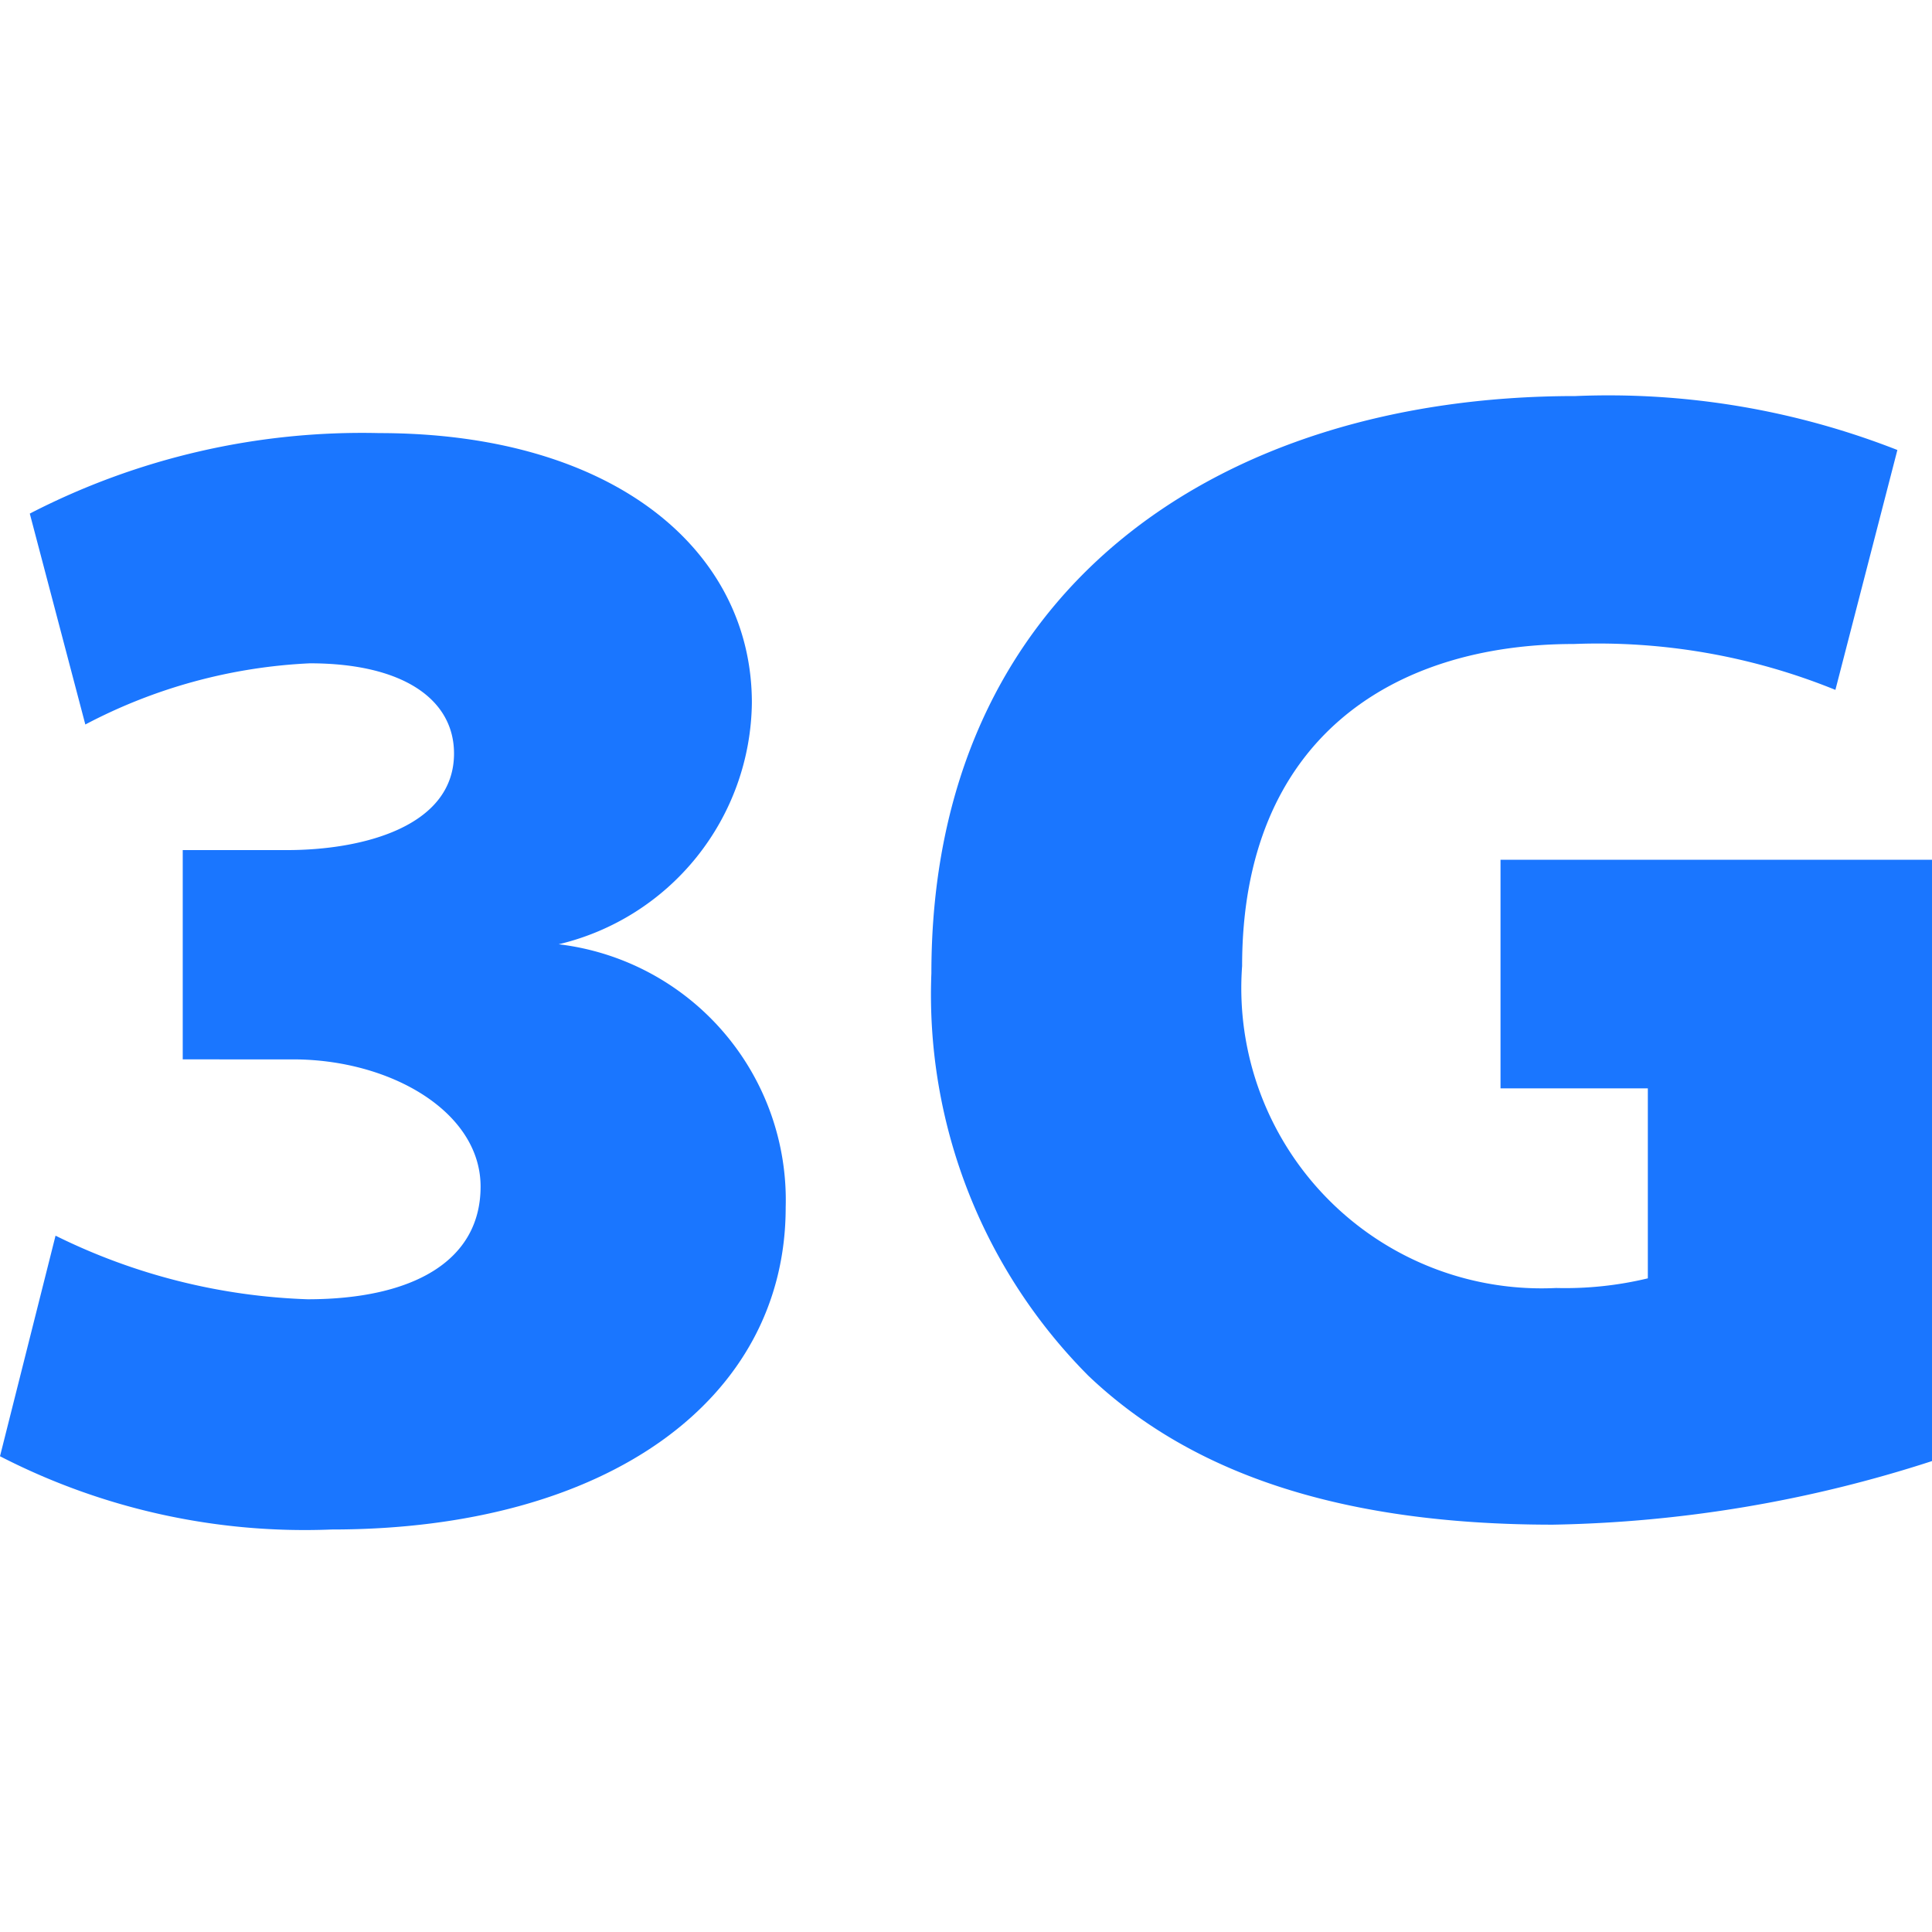 <svg id="Слой_1" data-name="Слой 1" xmlns="http://www.w3.org/2000/svg" width="24" height="24" viewBox="0 0 24 24"><defs><style>.cls-1{fill:#1a76ff;}</style></defs><title>1554</title><path class="cls-1" d="M.69,15.35a7.63,7.63,0,0,0,3.13.79c1.3,0,2.15-.47,2.15-1.4s-1.12-1.58-2.33-1.58H2.27v-2.6h1.3c.91,0,2.07-.28,2.07-1.2,0-.67-.63-1.12-1.79-1.12A6.63,6.63,0,0,0,1.06,9L.37,6.38a9,9,0,0,1,4.34-1c2.92,0,4.63,1.46,4.63,3.35a3.12,3.12,0,0,1-2.4,3v0A3.2,3.2,0,0,1,9.76,15C9.76,17.38,7.55,19,4.12,19A8.27,8.27,0,0,1,0,18.09Z"/><path class="cls-1" d="M24,18.15a16.12,16.12,0,0,1-4.71.79c-2.7,0-4.53-.67-5.77-1.85a6.71,6.71,0,0,1-1.95-5c0-4.75,3.55-7.17,8-7.17a9.83,9.83,0,0,1,4,.67L22.8,8.57A7.83,7.83,0,0,0,19.55,8c-2.25,0-4.12,1.18-4.12,4a3.73,3.73,0,0,0,3.9,4,4.39,4.39,0,0,0,1.14-.12V13.52H18.64V10.68H24Z"/></svg>